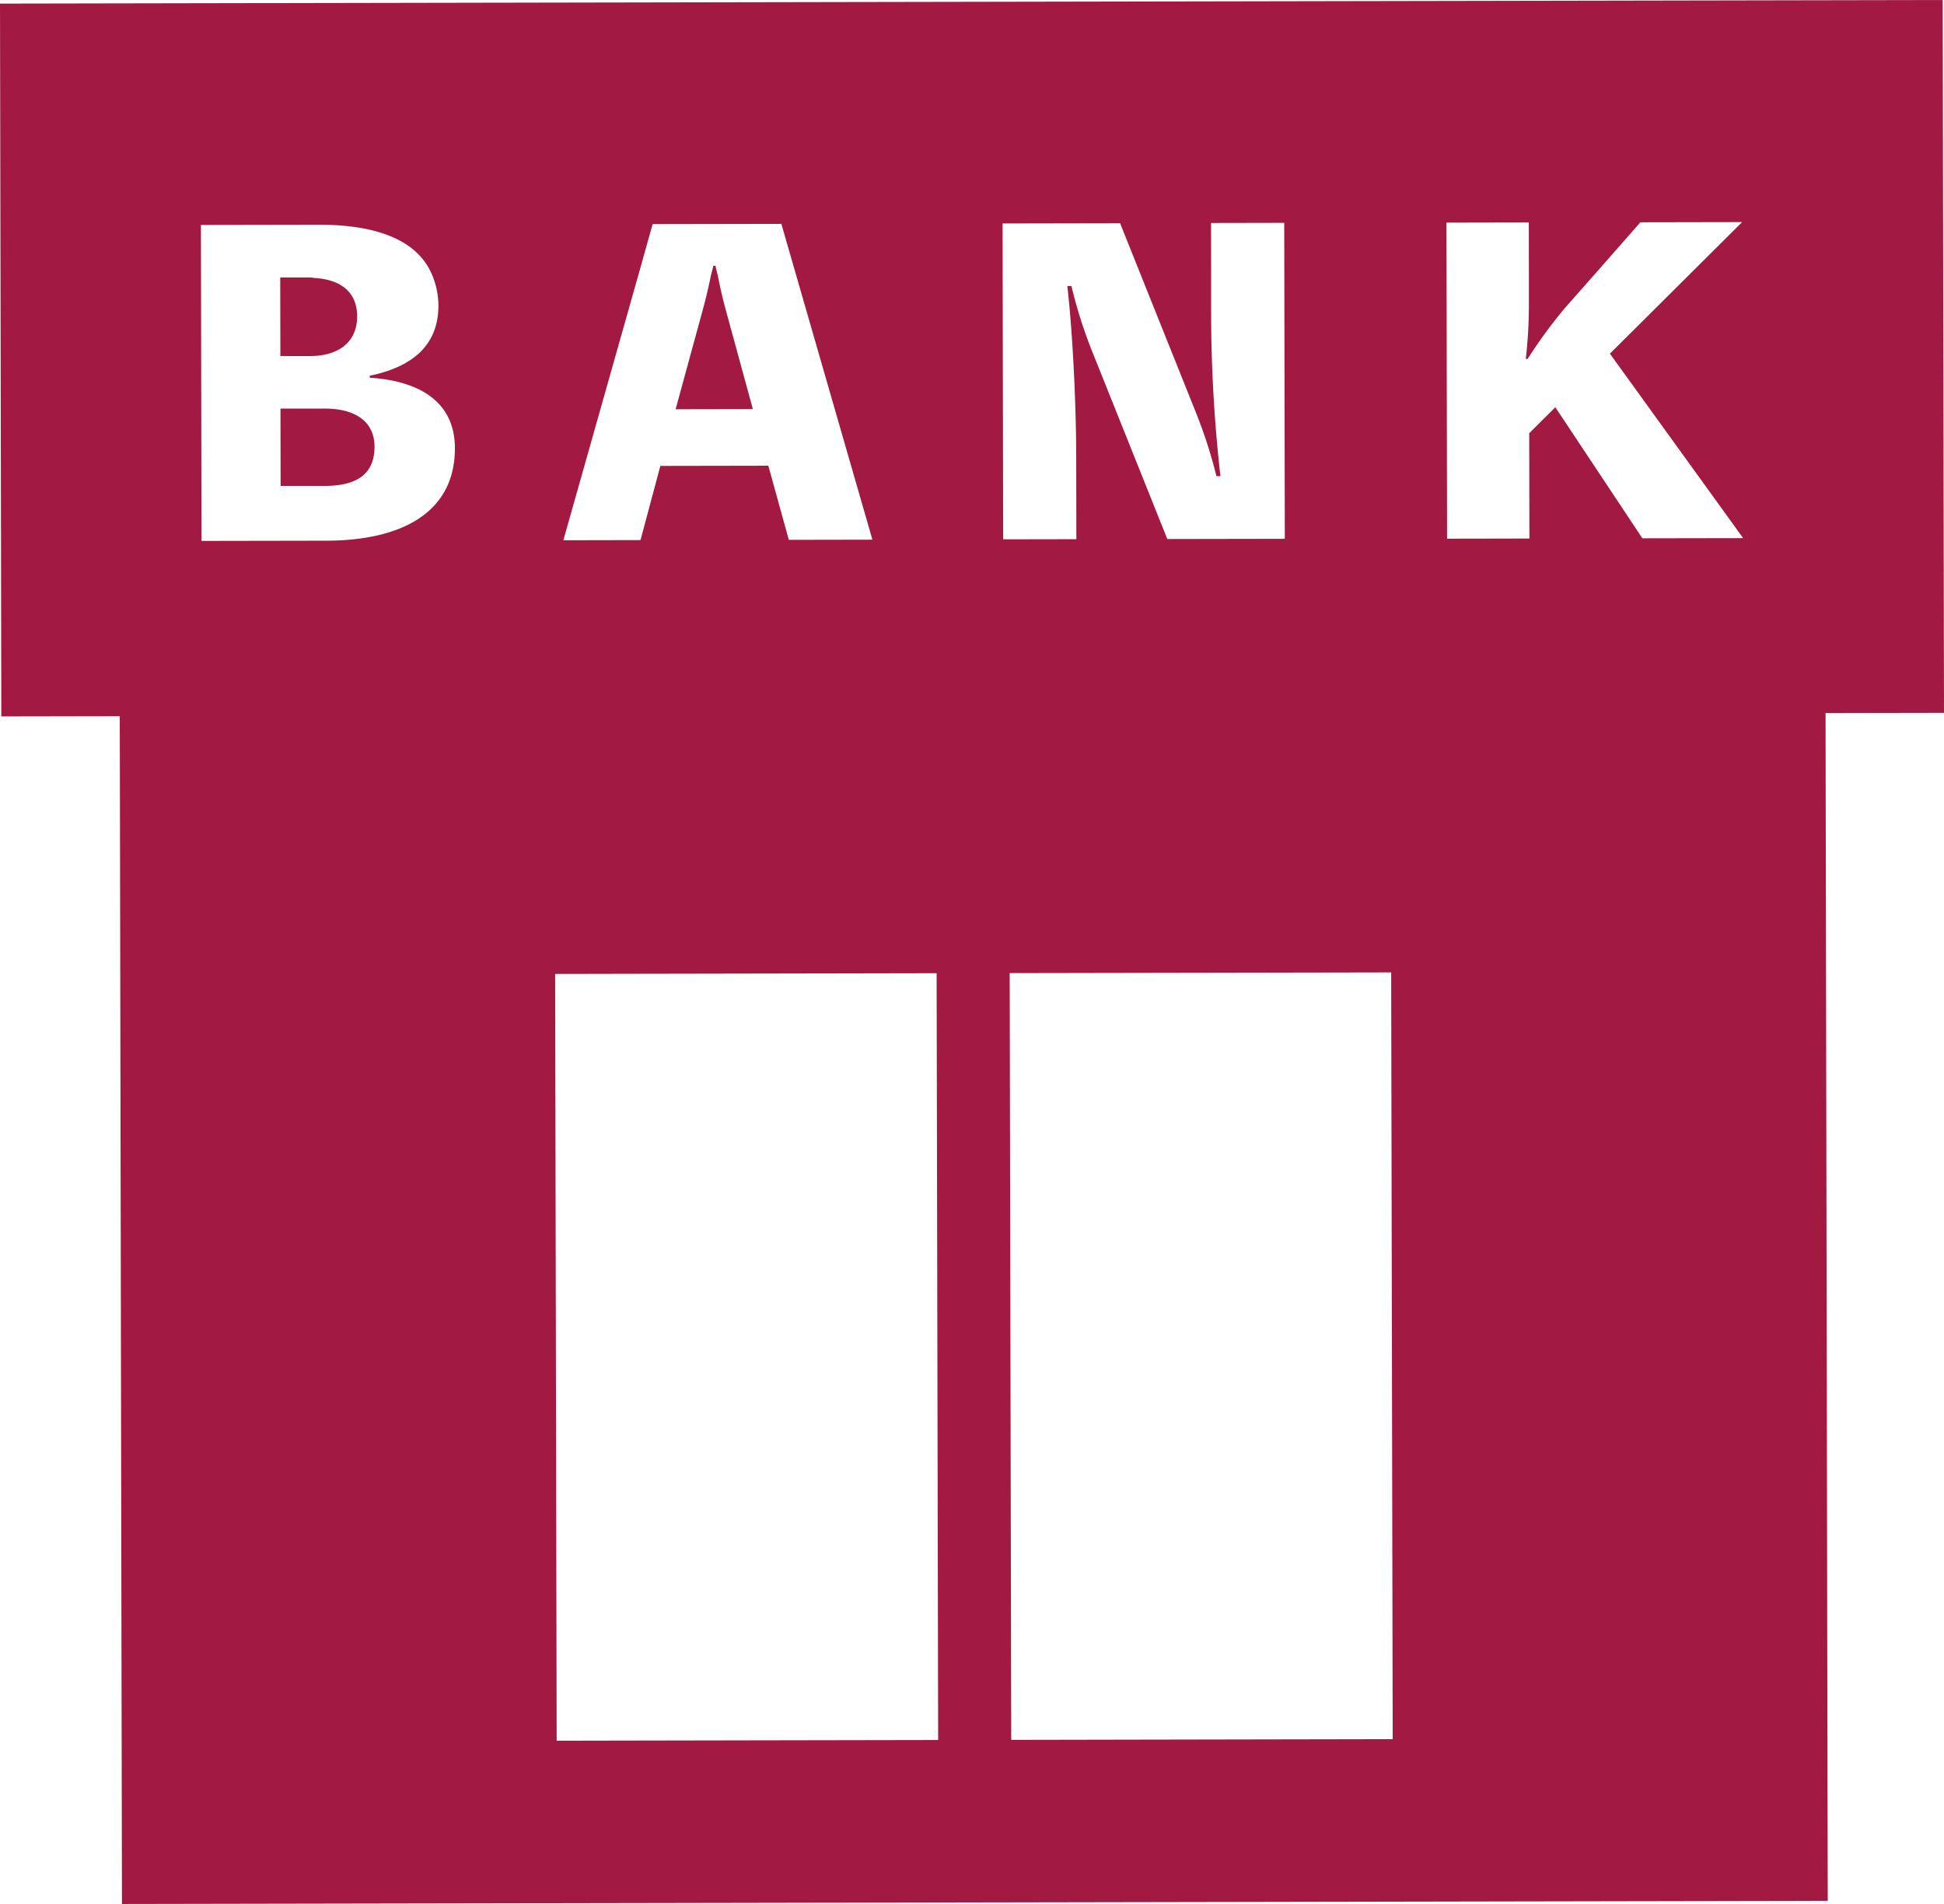 <svg xmlns="http://www.w3.org/2000/svg" viewBox="0 0 98 96"><defs><style>.a{fill:#a21942}</style></defs><path class="a" d="M.066 36.122l5.972-.011L6.148 96l85.991-.159-.11-59.889L98 35.941 97.934 0 0 .181zm47.228 51.61l-19.231.035-.078-38.661 19.231-.036zm22.914-.043l-19.231.036-.077-38.661 19.231-.035zm2.71-76.464l4.151-.008.005 2.688v1.6a24.754 24.754 0 0 1-.156 2.593h.091a24.436 24.436 0 0 1 1.908-2.6L80.33 13.9l2.365-2.692 5.128-.01-2.706 2.693-3.959 3.941 6.716 9.3-5.08.009-4.387-6.608-1.317 1.31.01 5.309-4.151.008-.025-13.244zm-22.376.042l5.924-.011 1.075 2.686 2.724 6.8a24.454 24.454 0 0 1 1.058 3.266h.2a74.466 74.466 0 0 1-.469-8.089V13.93l-.005-2.688 3.691-.007.005 2.688.024 13.244-5.924.011-3.8-9.491a23.634 23.634 0 0 1-1.032-3.266h-.208c.3 2.614.444 6.289.448 8.517l.008 4.248-3.691.007-.024-13.244zM32.9 11.3l6.49-.012.774 2.687 3.816 13.236-4.215.008-1.033-3.738-5.443.01-1 3.741-3.889.008 3.746-13.251zm-22.772.042l5.924-.011c2.97-.006 5.1.792 5.79 2.677a4 4 0 0 1 .259 1.4c0 2.041-1.362 3.1-3.46 3.537v.1c2.233.14 4.286 1.037 4.291 3.549.006 3.247-2.678 4.66-6.482 4.668l-6.293.011-.024-13.244z"/><path class="a" d="M34.059 20.635l3.894-.007-1.377-5.044a21.94 21.94 0 0 1-.371-1.6c-.04-.2-.1-.387-.135-.583h-.112c-.035.2-.1.387-.139.583a26.064 26.064 0 0 1-.381 1.6zm-18.424-2.682c1.3 0 2.371-.6 2.368-2.008 0-1.277-.908-1.852-2.118-1.926-.089-.005-.165-.031-.258-.031h-1.5v.031l.007 3.933zm.737 2.647h-2.233l.007 3.9h2.211c1.522 0 2.526-.514 2.523-1.982-.002-1.288-1.007-1.918-2.508-1.918z"/></svg>